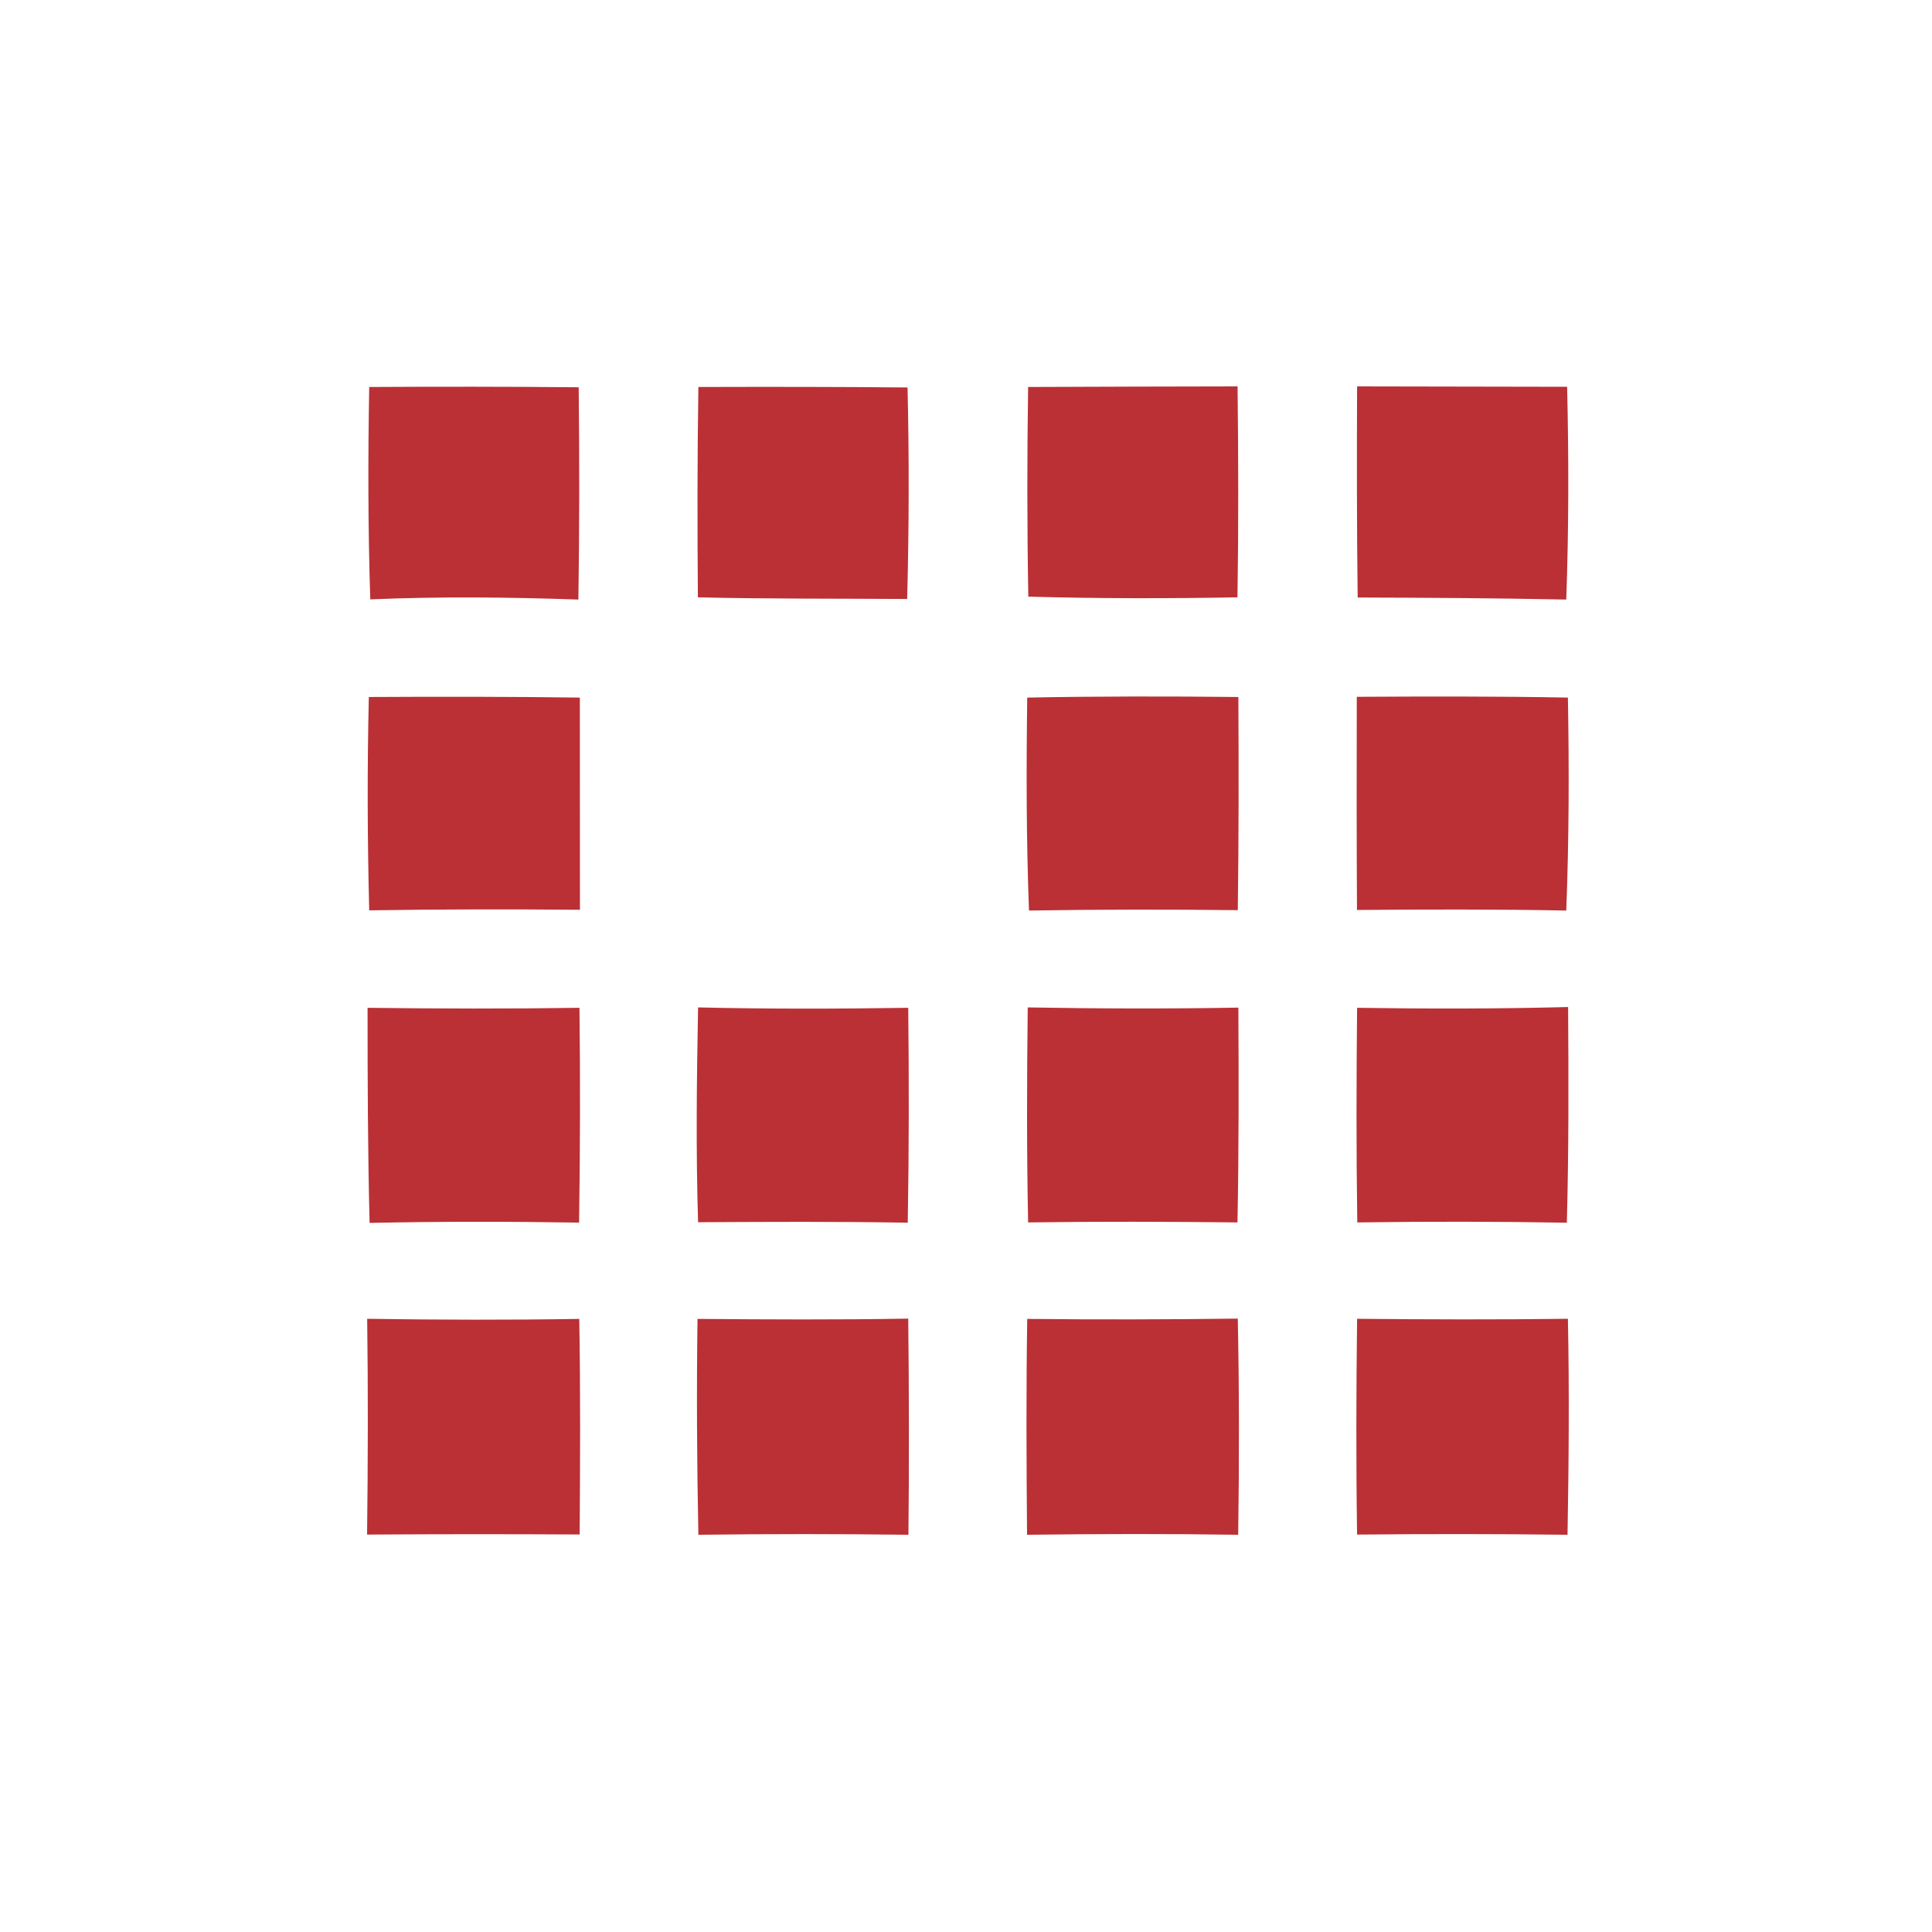 <?xml version="1.0" encoding="UTF-8"?>
<svg width="200px" height="200px" viewBox="0 0 200 200" version="1.1" xmlns="http://www.w3.org/2000/svg" xmlns:xlink="http://www.w3.org/1999/xlink">
    <!-- Generator: Sketch 63.1 (92452) - https://sketch.com -->
    <title>Artboard Copy 3</title>
    <desc>Created with Sketch.</desc>
    <g id="Artboard-Copy-3" stroke="none" stroke-width="1" fill="none" fill-rule="evenodd">
        <g id="original-(1)" transform="translate(38, 40)" fill="#BA3035" fill-rule="nonzero">
            <path d="M0.221,0.061 C7.442,0.02 14.684,0.02 21.906,0.091 C21.986,7.412 21.986,14.724 21.874,22.066 C14.704,21.815 7.523,21.745 0.332,22.046 C0.091,14.724 0.091,7.393 0.221,0.061" id="Fill-3"></path>
            <path d="M34.296,0.061 C41.507,0.04 48.728,0.04 55.949,0.111 C56.12,7.412 56.101,14.714 55.909,22.006 C48.688,21.956 41.467,22.006 34.246,21.836 C34.184,14.574 34.184,7.322 34.296,0.061" id="Fill-4"></path>
            <path d="M68.431,0.061 C75.652,0.02 82.893,0.02 90.114,-1.77635684e-14 C90.195,7.282 90.216,14.563 90.104,21.836 C82.873,21.965 75.652,21.965 68.451,21.764 C68.32,14.523 68.32,7.302 68.431,0.061" id="Fill-5"></path>
            <path d="M102.486,2.66453526e-14 C109.727,0.02 116.978,0.02 124.229,0.04 C124.4,7.393 124.4,14.724 124.139,22.066 C116.938,21.916 109.747,21.876 102.545,21.855 C102.454,14.574 102.454,7.302 102.486,2.66453526e-14" id="Fill-6"></path>
            <path d="M0.181,32.154 C7.463,32.114 14.744,32.114 22.026,32.214 C22.036,39.526 22.036,46.848 22.036,54.18 C14.764,54.119 7.503,54.119 0.221,54.239 C0.03,46.878 0.01,39.506 0.181,32.154" id="Fill-14"></path>
            <path d="M68.339,32.214 C75.622,32.074 82.893,32.074 90.195,32.154 C90.235,39.506 90.235,46.867 90.136,54.22 C82.933,54.139 75.733,54.139 68.521,54.26 C68.24,46.898 68.24,39.566 68.339,32.214" id="Fill-16"></path>
            <path d="M102.454,32.134 C109.747,32.093 117.028,32.074 124.309,32.214 C124.441,39.566 124.421,46.898 124.139,54.26 C116.918,54.119 109.697,54.139 102.475,54.199 C102.435,46.848 102.435,39.485 102.454,32.134" id="Fill-17"></path>
            <path d="M0.051,64.328 C7.372,64.418 14.684,64.438 21.986,64.328 C22.077,71.74 22.056,79.152 21.946,86.564 C14.704,86.444 7.483,86.444 0.261,86.594 C0.07,79.172 0.051,71.74 0.051,64.328" id="Fill-27"></path>
            <path d="M34.265,64.287 C41.517,64.458 48.778,64.438 56.021,64.328 C56.101,71.74 56.101,79.152 55.97,86.574 C48.728,86.444 41.507,86.484 34.265,86.524 C34.034,79.112 34.125,71.7 34.265,64.287" id="Fill-28"></path>
            <path d="M68.391,64.287 C75.652,64.418 82.914,64.438 90.195,64.308 C90.235,71.72 90.245,79.132 90.104,86.544 C82.873,86.463 75.652,86.444 68.431,86.544 C68.28,79.132 68.3,71.72 68.391,64.287" id="Fill-29"></path>
            <path d="M102.505,86.544 C102.395,79.132 102.414,71.74 102.486,64.328 C109.767,64.438 117.048,64.438 124.33,64.247 C124.38,71.7 124.4,79.152 124.199,86.574 C116.978,86.444 109.727,86.444 102.505,86.544" id="Fill-30"></path>
            <path d="M0.01,96.521 C7.332,96.631 14.654,96.652 21.965,96.532 C22.096,103.964 22.056,111.416 22.006,118.849 C14.663,118.809 7.332,118.809 6.66133815e-15,118.859 C0.091,111.416 0.11,103.964 0.01,96.521" id="Fill-32"></path>
            <path d="M34.206,96.532 C41.487,96.592 48.759,96.631 56.021,96.502 C56.101,103.964 56.12,111.416 56.04,118.879 C48.778,118.788 41.537,118.788 34.296,118.879 C34.145,111.436 34.104,103.984 34.206,96.532" id="Fill-34"></path>
            <path d="M68.339,96.532 C75.601,96.612 82.863,96.592 90.136,96.502 C90.286,103.964 90.286,111.416 90.176,118.879 C82.893,118.769 75.622,118.788 68.32,118.879 C68.259,111.436 68.219,103.984 68.339,96.532" id="Fill-35"></path>
            <path d="M102.486,118.859 C102.374,111.416 102.395,103.964 102.486,96.521 C109.767,96.592 117.048,96.612 124.309,96.521 C124.461,103.964 124.4,111.436 124.269,118.879 C117.008,118.788 109.747,118.788 102.486,118.859" id="Fill-36"></path>
        </g>
    </g>
</svg>